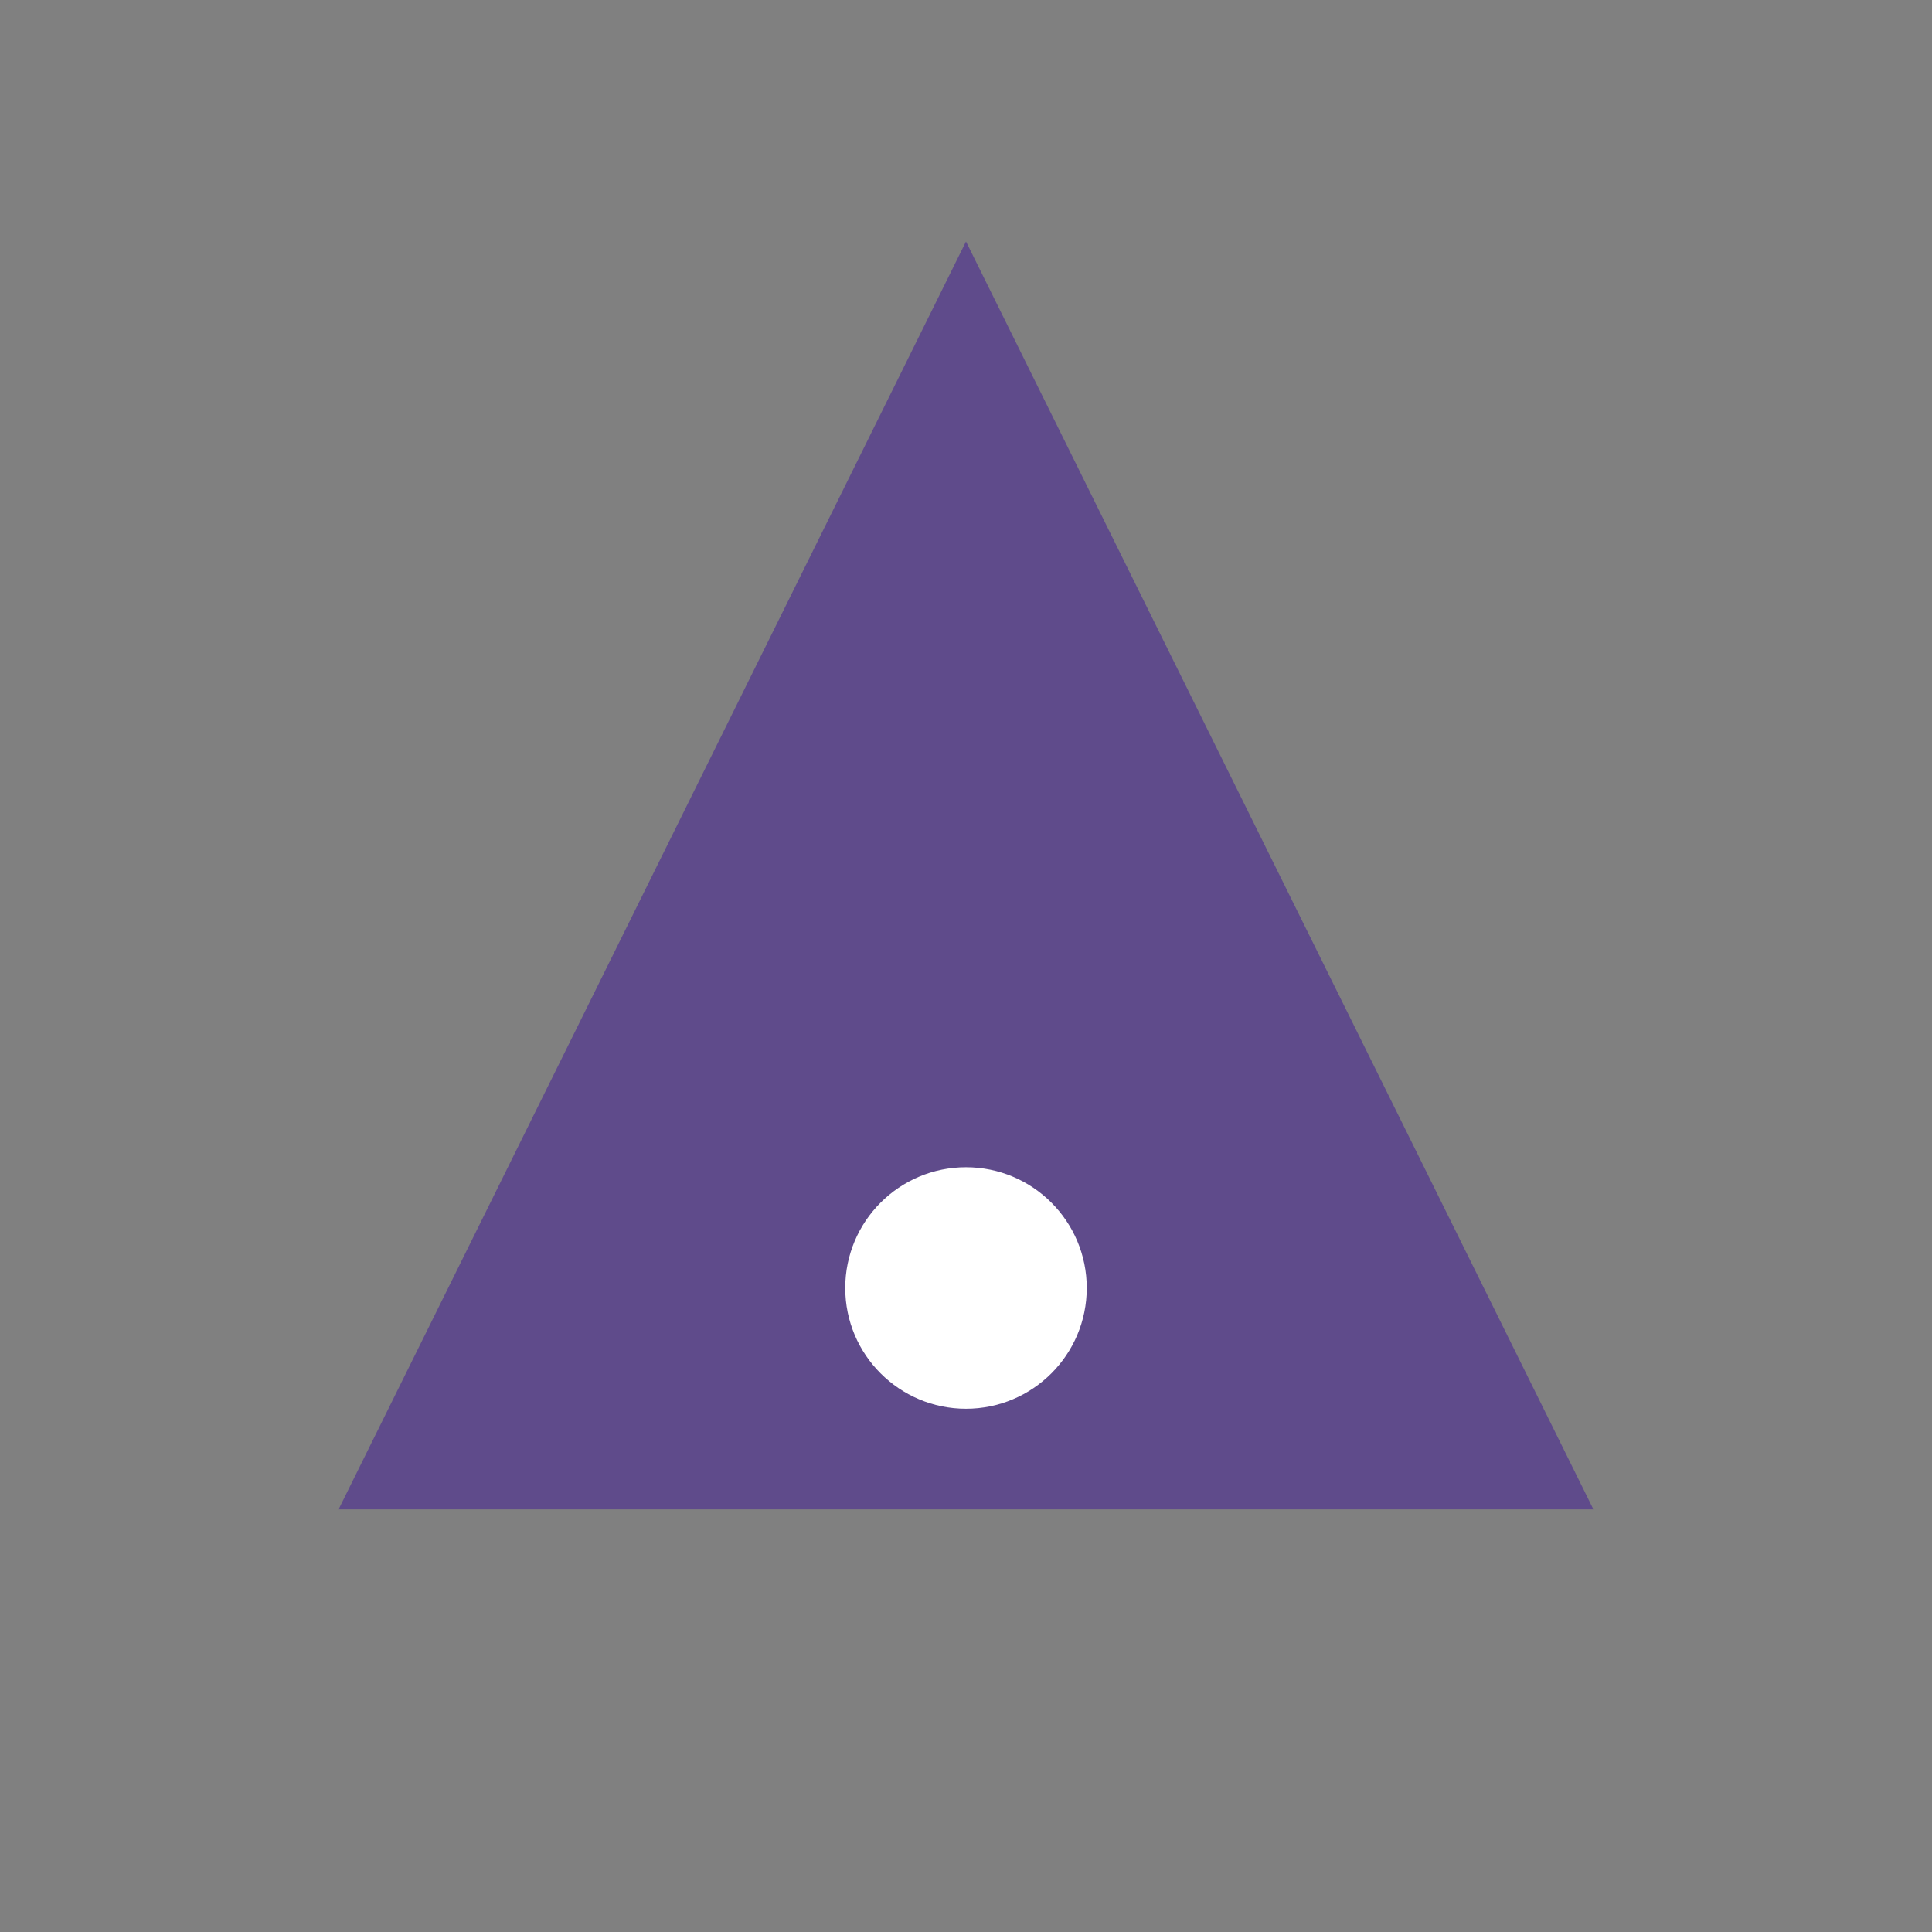 <svg width="24" height="24" viewBox="0 0 24 24" fill="none" xmlns="http://www.w3.org/2000/svg">
<rect x="0" y="0" width="24" height="24" fill="#808080" stroke="none"/>
<path d="M12 3L19.794 18.75H4.206L12 3Z" fill="#5F4B8B"/>
<circle cx="12" cy="16" r="1.5" fill="white"/>
</svg>
